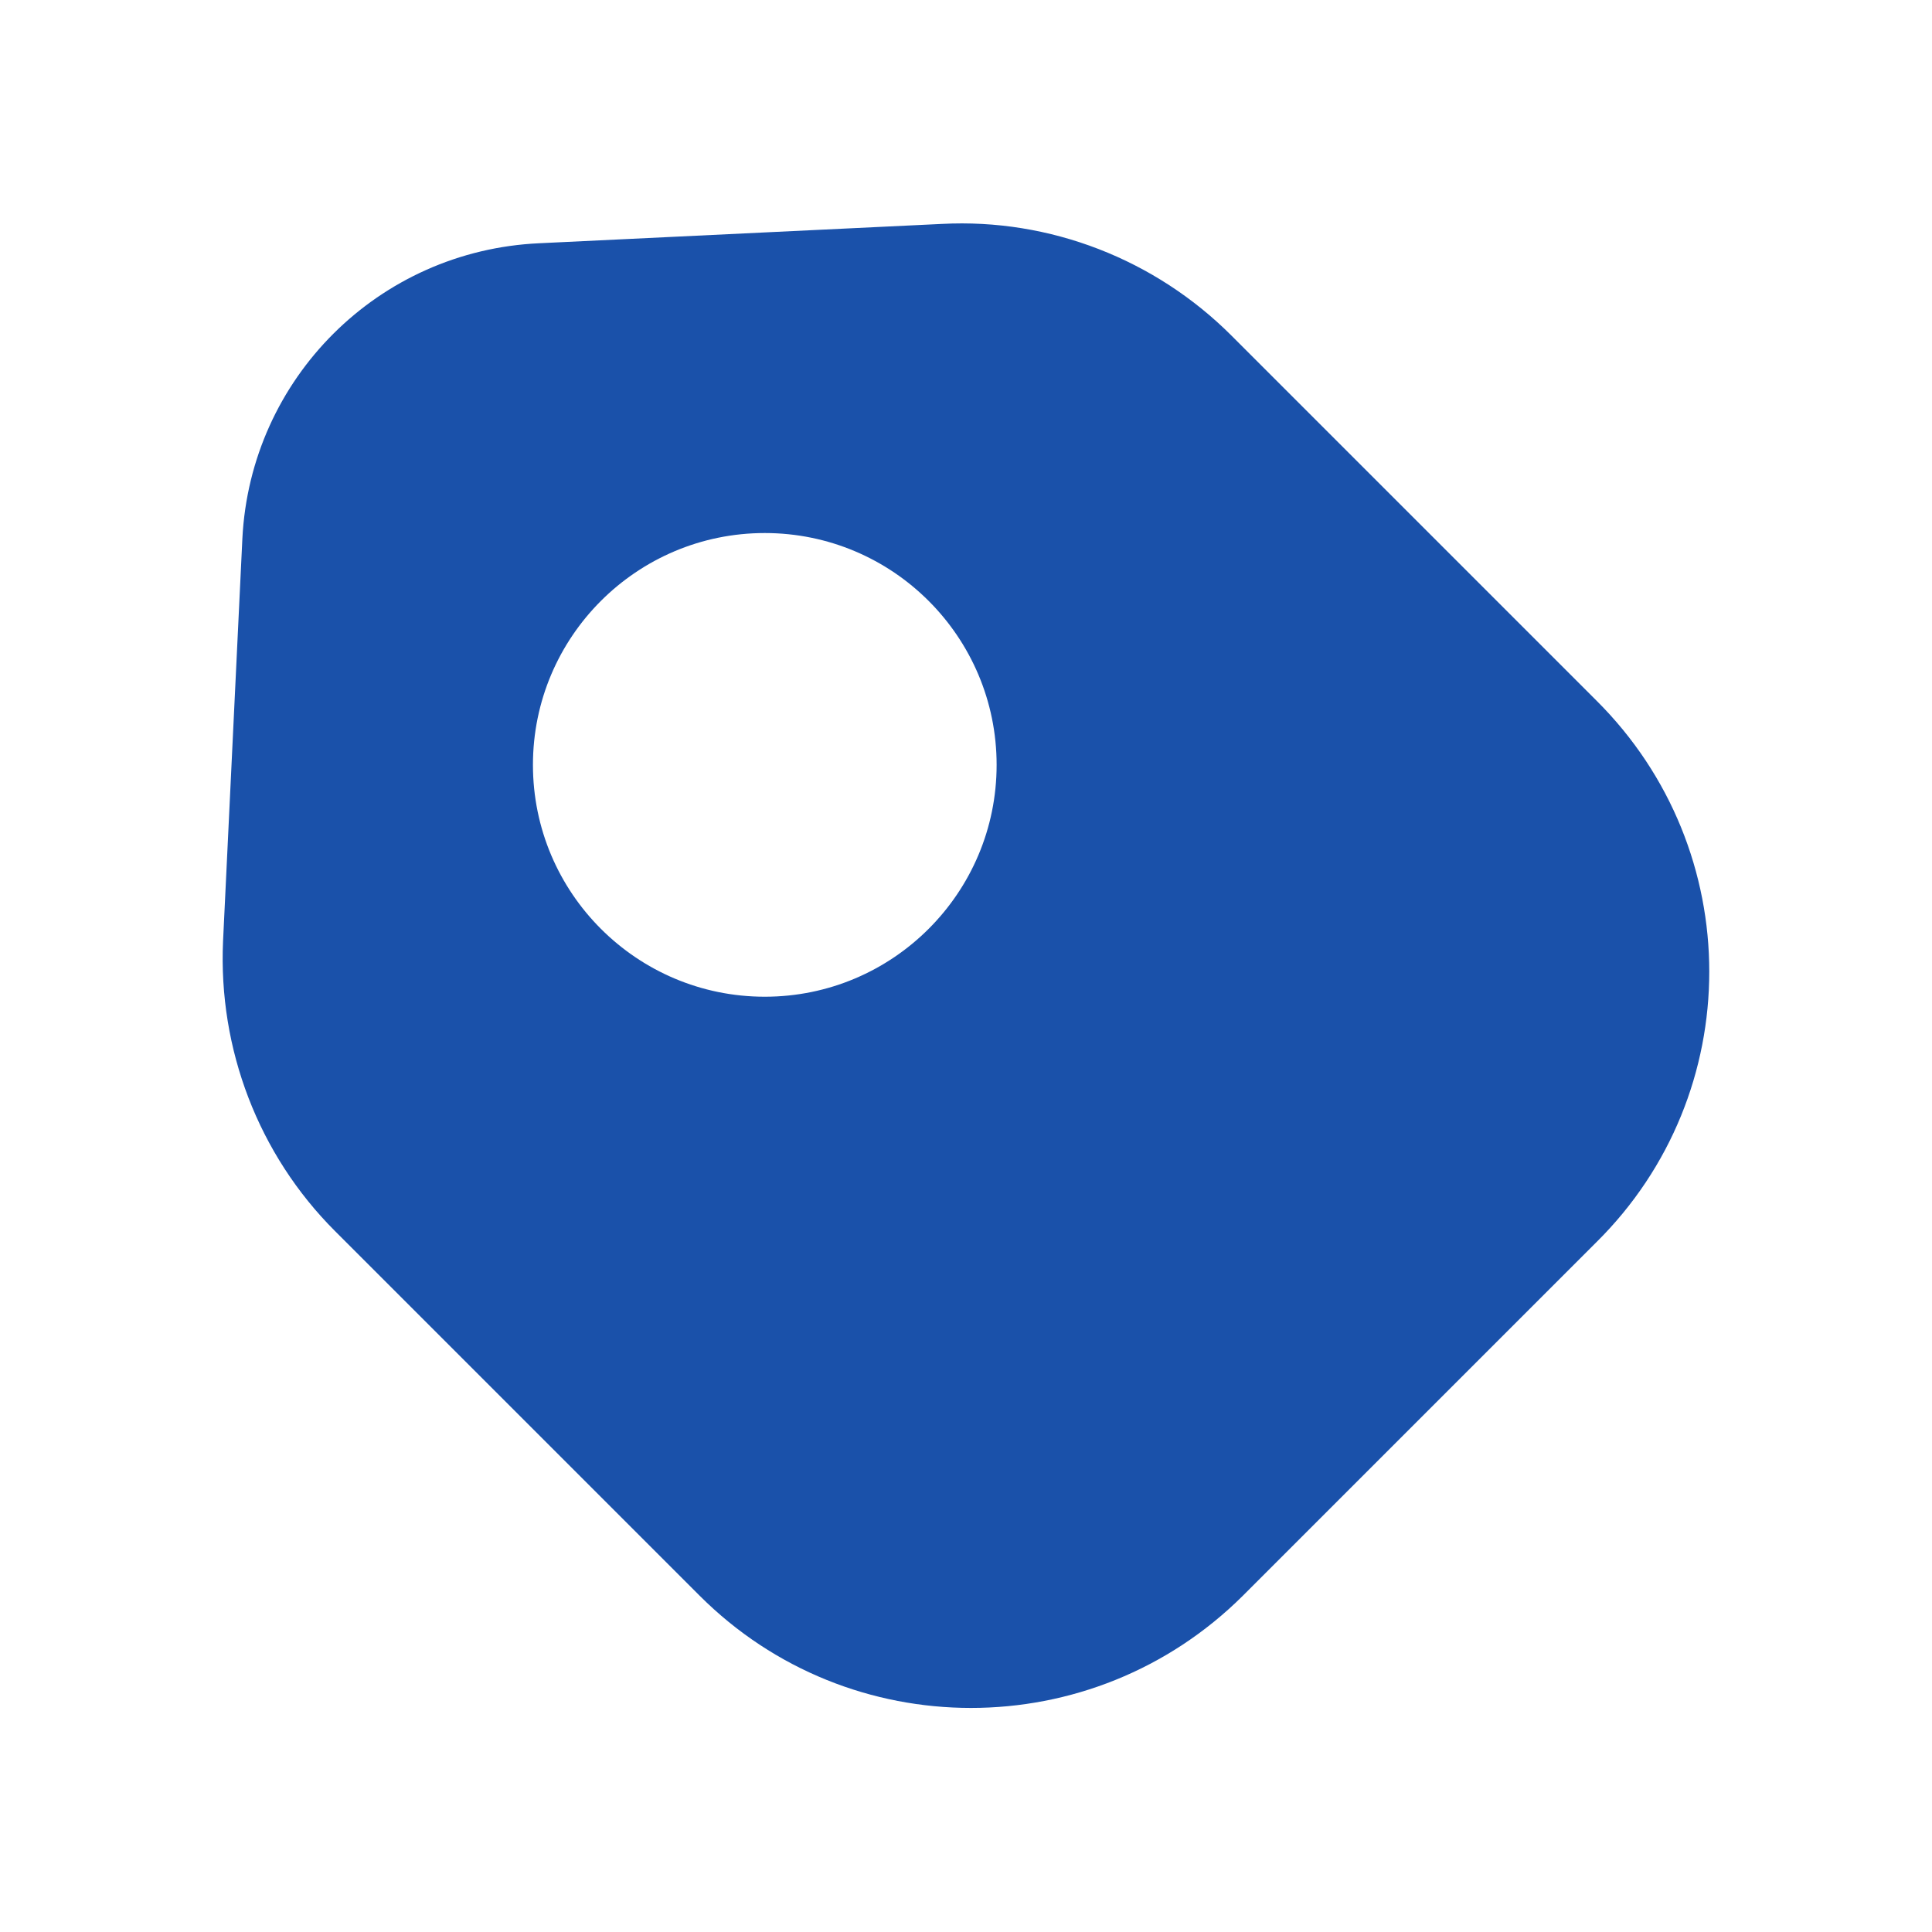 <svg width="20" height="20" viewBox="0 0 20 20" fill="none" xmlns="http://www.w3.org/2000/svg">
<path d="M16.525 7.251L12.75 3.476C11.959 2.684 10.867 2.259 9.75 2.318L5.584 2.518C3.917 2.593 2.592 3.918 2.509 5.576L2.309 9.743C2.259 10.86 2.675 11.951 3.467 12.743L7.242 16.518C8.792 18.068 11.309 18.068 12.867 16.518L16.525 12.86C18.084 11.318 18.084 8.801 16.525 7.251ZM7.917 10.318C6.592 10.318 5.517 9.243 5.517 7.918C5.517 6.593 6.592 5.518 7.917 5.518C9.242 5.518 10.317 6.593 10.317 7.918C10.317 9.243 9.242 10.318 7.917 10.318Z" fill="#1A51AA"/>
</svg>
